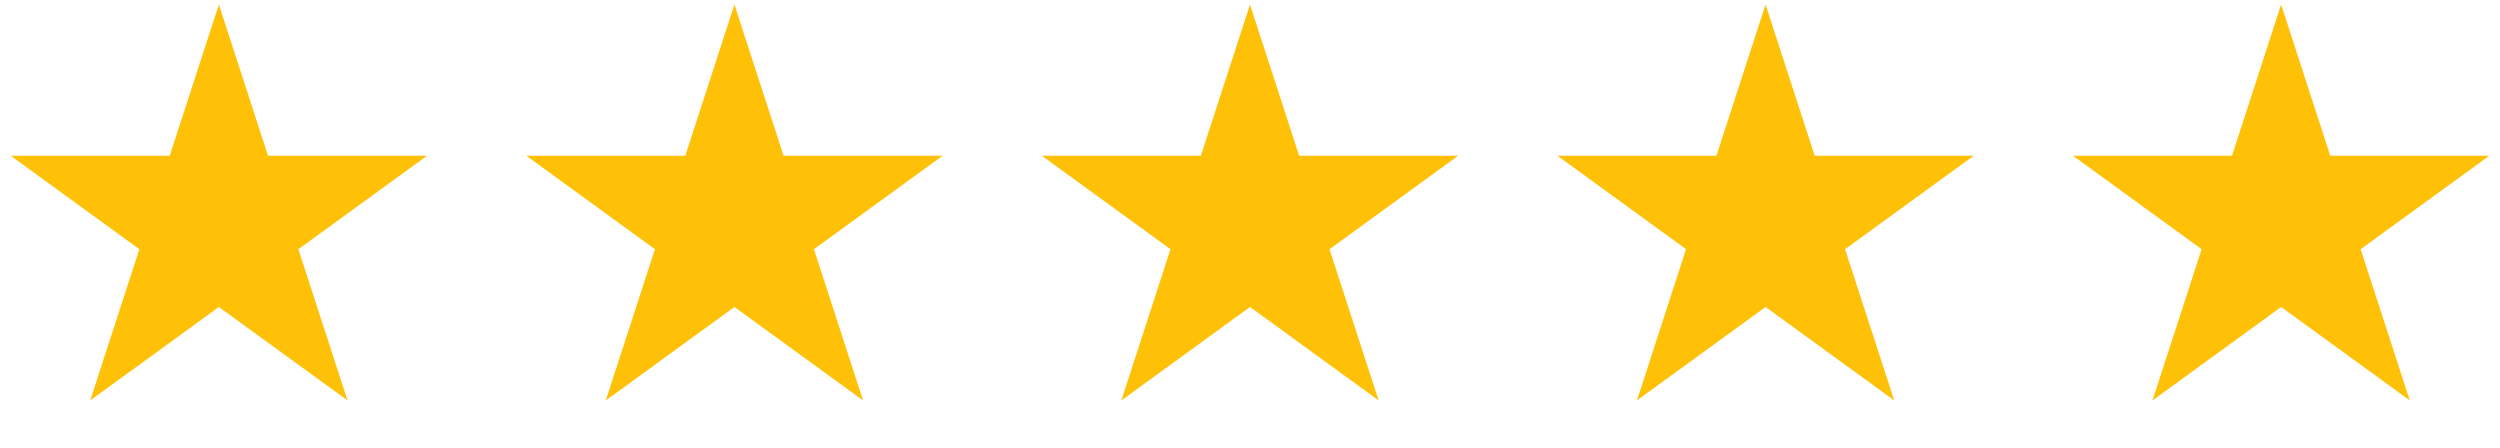 <svg xmlns="http://www.w3.org/2000/svg" width="335" height="60" viewBox="0 0 335 60" fill="none"><path d="M29.329 0.603L35.913 20.868H57.222L39.983 33.393L46.568 53.659L29.329 41.134L12.09 53.659L18.674 33.393L1.435 20.868H22.744L29.329 0.603Z" fill="#FFC107"></path><path d="M98.414 0.603L104.999 20.868H126.308L109.069 33.393L115.653 53.659L98.414 41.134L81.175 53.659L87.76 33.393L70.521 20.868H91.83L98.414 0.603Z" fill="#FFC107"></path><path d="M167.5 0.603L174.085 20.868H195.393L178.154 33.393L184.739 53.659L167.5 41.134L150.261 53.659L156.846 33.393L139.607 20.868H160.915L167.5 0.603Z" fill="#FFC107"></path><path d="M236.586 0.603L243.17 20.868H264.479L247.24 33.393L253.825 53.659L236.586 41.134L219.347 53.659L225.931 33.393L208.692 20.868H230.001L236.586 0.603Z" fill="#FFC107"></path><path d="M305.671 0.603L312.256 20.868H333.565L316.326 33.393L322.91 53.659L305.671 41.134L288.432 53.659L295.017 33.393L277.778 20.868H299.086L305.671 0.603Z" fill="#FFC107"></path></svg>